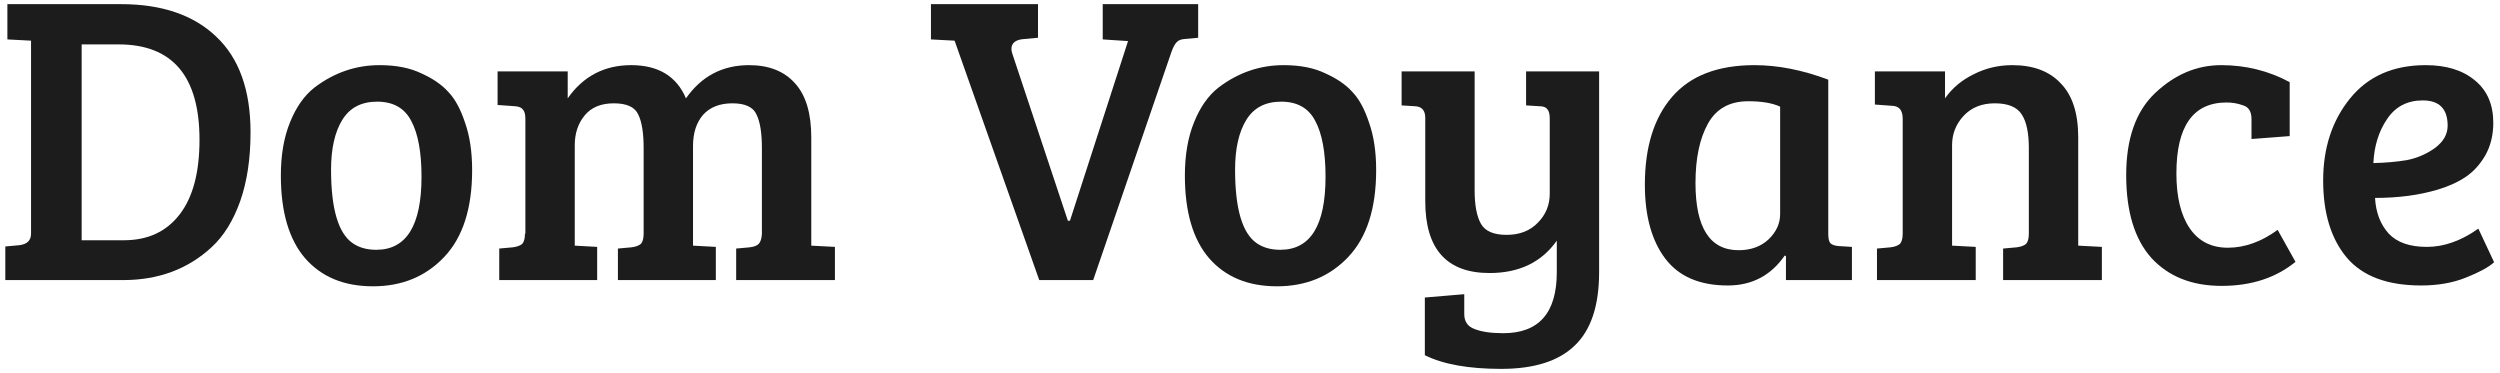 <svg width="241" height="36" viewBox="0 0 241 36" fill="none" xmlns="http://www.w3.org/2000/svg">
<path d="M0.512 27V23.76L1.832 23.64C2.606 23.56 2.992 23.187 2.992 22.52V3.92L0.712 3.8V0.4H11.672C15.592 0.4 18.646 1.44 20.832 3.52C23.046 5.6 24.152 8.68 24.152 12.76C24.152 15.293 23.819 17.507 23.152 19.4C22.486 21.267 21.579 22.733 20.432 23.8C18.139 25.933 15.286 27 11.872 27H0.512ZM7.872 4.28V23.16H11.952C14.246 23.16 16.032 22.333 17.312 20.68C18.592 19.027 19.232 16.627 19.232 13.48C19.232 7.347 16.632 4.28 11.432 4.28H7.872Z" fill="#1C1C1C"/>
<path d="M36.274 24.08C39.181 24.08 40.634 21.733 40.634 17.04C40.634 14.667 40.301 12.867 39.634 11.64C38.994 10.413 37.901 9.8 36.354 9.8C34.834 9.8 33.714 10.387 32.994 11.56C32.274 12.733 31.914 14.333 31.914 16.36C31.914 20.12 32.607 22.48 33.994 23.44C34.607 23.867 35.367 24.08 36.274 24.08ZM27.074 16.92C27.074 14.947 27.367 13.24 27.954 11.8C28.541 10.333 29.327 9.213 30.314 8.44C32.207 7 34.301 6.28 36.594 6.28C38.194 6.28 39.541 6.547 40.634 7.08C41.754 7.587 42.621 8.187 43.234 8.88C43.874 9.547 44.407 10.533 44.834 11.84C45.287 13.12 45.514 14.64 45.514 16.4C45.514 20.08 44.621 22.867 42.834 24.76C41.047 26.653 38.754 27.6 35.954 27.6C33.181 27.6 31.007 26.707 29.434 24.92C27.861 23.107 27.074 20.44 27.074 16.92Z" fill="#1C1C1C"/>
<path d="M47.967 10.12V6.88H54.727V9.48C56.22 7.347 58.26 6.28 60.847 6.28C63.46 6.28 65.22 7.347 66.127 9.48C67.62 7.347 69.647 6.28 72.207 6.28C74.127 6.28 75.607 6.867 76.647 8.04C77.687 9.187 78.207 10.92 78.207 13.24V23.68L80.487 23.8V27H70.967V23.96L72.287 23.84C72.687 23.787 72.967 23.68 73.127 23.52C73.313 23.333 73.42 23.013 73.447 22.56V14.28C73.447 12.813 73.273 11.733 72.927 11.04C72.607 10.32 71.833 9.96 70.607 9.96C69.38 9.96 68.433 10.333 67.767 11.08C67.127 11.827 66.807 12.827 66.807 14.08V23.68L69.007 23.8V27H59.567V23.96L60.887 23.84C61.287 23.787 61.58 23.68 61.767 23.52C61.953 23.333 62.047 23 62.047 22.52V14.28C62.047 12.813 61.873 11.733 61.527 11.04C61.207 10.32 60.42 9.96 59.167 9.96C57.94 9.96 57.007 10.347 56.367 11.12C55.727 11.893 55.407 12.853 55.407 14V23.68L57.567 23.8V27H48.127V23.96L49.447 23.84C49.847 23.787 50.14 23.68 50.327 23.52C50.513 23.333 50.607 23 50.607 22.52H50.647V11.48C50.647 11.027 50.567 10.72 50.407 10.56C50.273 10.373 50.02 10.267 49.647 10.24L47.967 10.12Z" fill="#1C1C1C"/>
<path d="M97.583 5.16L102.943 21.28H103.143L108.743 3.96L106.303 3.8V0.4H115.503V3.64L114.183 3.76C113.836 3.787 113.583 3.893 113.423 4.08C113.263 4.24 113.103 4.533 112.943 4.96L105.383 27H100.183L92.023 3.92L89.743 3.8V0.4H100.063V3.64L98.743 3.76C97.916 3.813 97.503 4.133 97.503 4.72C97.503 4.853 97.53 5 97.583 5.16Z" fill="#1C1C1C"/>
<path d="M123.422 24.08C126.329 24.08 127.782 21.733 127.782 17.04C127.782 14.667 127.449 12.867 126.782 11.64C126.142 10.413 125.049 9.8 123.502 9.8C121.982 9.8 120.862 10.387 120.142 11.56C119.422 12.733 119.062 14.333 119.062 16.36C119.062 20.12 119.756 22.48 121.142 23.44C121.756 23.867 122.516 24.08 123.422 24.08ZM114.222 16.92C114.222 14.947 114.516 13.24 115.102 11.8C115.689 10.333 116.476 9.213 117.462 8.44C119.356 7 121.449 6.28 123.742 6.28C125.342 6.28 126.689 6.547 127.782 7.08C128.902 7.587 129.769 8.187 130.382 8.88C131.022 9.547 131.556 10.533 131.982 11.84C132.436 13.12 132.662 14.64 132.662 16.4C132.662 20.08 131.769 22.867 129.982 24.76C128.196 26.653 125.902 27.6 123.102 27.6C120.329 27.6 118.156 26.707 116.582 24.92C115.009 23.107 114.222 20.44 114.222 16.92Z" fill="#1C1C1C"/>
<path d="M150.075 26.24V23.2C148.608 25.28 146.448 26.32 143.595 26.32C139.462 26.32 137.395 24.013 137.395 19.4V11.36C137.395 10.64 137.062 10.267 136.395 10.24L135.115 10.16V6.88H142.155V18.36C142.155 19.773 142.355 20.84 142.755 21.56C143.155 22.28 143.982 22.64 145.235 22.64C146.488 22.64 147.488 22.253 148.235 21.48C149.008 20.707 149.395 19.773 149.395 18.68V11.44C149.395 10.987 149.315 10.68 149.155 10.52C149.022 10.333 148.768 10.24 148.395 10.24L147.115 10.16V6.88H154.155V26.24C154.155 29.467 153.368 31.827 151.795 33.32C150.248 34.813 147.888 35.56 144.715 35.56C141.568 35.56 139.115 35.12 137.355 34.24V28.68L141.155 28.36V30.28C141.155 31 141.488 31.48 142.155 31.72C142.822 31.987 143.742 32.12 144.915 32.12C148.355 32.12 150.075 30.16 150.075 26.24Z" fill="#1C1C1C"/>
<path d="M176.245 7.68V22.56C176.245 22.987 176.311 23.28 176.445 23.44C176.605 23.6 176.871 23.693 177.245 23.72L178.525 23.8V27H172.165V24.68L172.045 24.64C170.712 26.56 168.885 27.52 166.565 27.52C163.845 27.52 161.831 26.653 160.525 24.92C159.218 23.187 158.565 20.813 158.565 17.8C158.565 14.173 159.445 11.347 161.205 9.32C162.965 7.293 165.605 6.28 169.125 6.28C171.391 6.28 173.765 6.747 176.245 7.68ZM171.605 20.64V10.28C170.858 9.933 169.831 9.76 168.525 9.76C166.738 9.76 165.445 10.48 164.645 11.92C163.845 13.36 163.445 15.267 163.445 17.64C163.445 21.96 164.831 24.12 167.605 24.12C168.778 24.12 169.738 23.773 170.485 23.08C171.232 22.36 171.605 21.547 171.605 20.64Z" fill="#1C1C1C"/>
<path d="M180.74 10.08V6.88H187.5V9.48C188.193 8.493 189.113 7.72 190.26 7.16C191.407 6.573 192.647 6.28 193.98 6.28C196.007 6.28 197.567 6.867 198.66 8.04C199.78 9.187 200.34 10.92 200.34 13.24V23.68L202.62 23.8V27H193.1V23.96L194.42 23.84C194.82 23.787 195.113 23.68 195.3 23.52C195.487 23.333 195.58 23 195.58 22.52V14.28C195.58 12.813 195.353 11.733 194.9 11.04C194.447 10.32 193.58 9.96 192.3 9.96C191.047 9.96 190.047 10.36 189.3 11.16C188.553 11.96 188.18 12.907 188.18 14V23.68L190.46 23.8V27H180.94V23.96L182.26 23.84C182.66 23.787 182.953 23.68 183.14 23.52C183.327 23.333 183.42 23 183.42 22.52V11.44C183.42 10.64 183.087 10.227 182.42 10.2L180.74 10.08Z" fill="#1C1C1C"/>
<path d="M209.805 16.72C209.805 18.987 210.231 20.747 211.085 22C211.938 23.253 213.165 23.88 214.765 23.88C216.391 23.88 217.991 23.307 219.565 22.16L221.285 25.24C219.391 26.787 217.018 27.56 214.165 27.56C211.311 27.56 209.058 26.667 207.405 24.88C205.778 23.067 204.965 20.4 204.965 16.88C204.965 13.36 205.898 10.72 207.765 8.96C209.658 7.173 211.778 6.28 214.125 6.28C216.498 6.28 218.698 6.827 220.725 7.92V13.12L217.045 13.4V11.48C217.045 10.76 216.778 10.32 216.245 10.16C215.738 9.973 215.205 9.88 214.645 9.88C211.418 9.88 209.805 12.16 209.805 16.72Z" fill="#1C1C1C"/>
<path d="M233.833 6.28C235.833 6.28 237.419 6.773 238.593 7.76C239.766 8.72 240.353 10.08 240.353 11.84C240.353 13.013 240.099 14.053 239.593 14.96C239.086 15.84 238.459 16.533 237.713 17.04C236.966 17.547 236.059 17.96 234.993 18.28C233.206 18.813 231.193 19.08 228.953 19.08C229.033 20.493 229.473 21.64 230.273 22.52C231.073 23.373 232.299 23.8 233.953 23.8C235.606 23.8 237.259 23.213 238.913 22.04L240.433 25.28C239.899 25.76 238.993 26.253 237.713 26.76C236.459 27.267 235.019 27.52 233.393 27.52C230.139 27.52 227.753 26.627 226.233 24.84C224.713 23.027 223.953 20.547 223.953 17.4C223.953 14.253 224.819 11.613 226.553 9.48C228.286 7.347 230.713 6.28 233.833 6.28ZM231.993 15.44C232.979 15.253 233.886 14.867 234.713 14.28C235.539 13.667 235.953 12.947 235.953 12.12C235.953 10.493 235.153 9.68 233.553 9.68C232.059 9.68 230.913 10.28 230.113 11.48C229.313 12.653 228.873 14.067 228.793 15.72C229.966 15.693 231.033 15.6 231.993 15.44Z" fill="#1C1C1C"/>
</svg>
